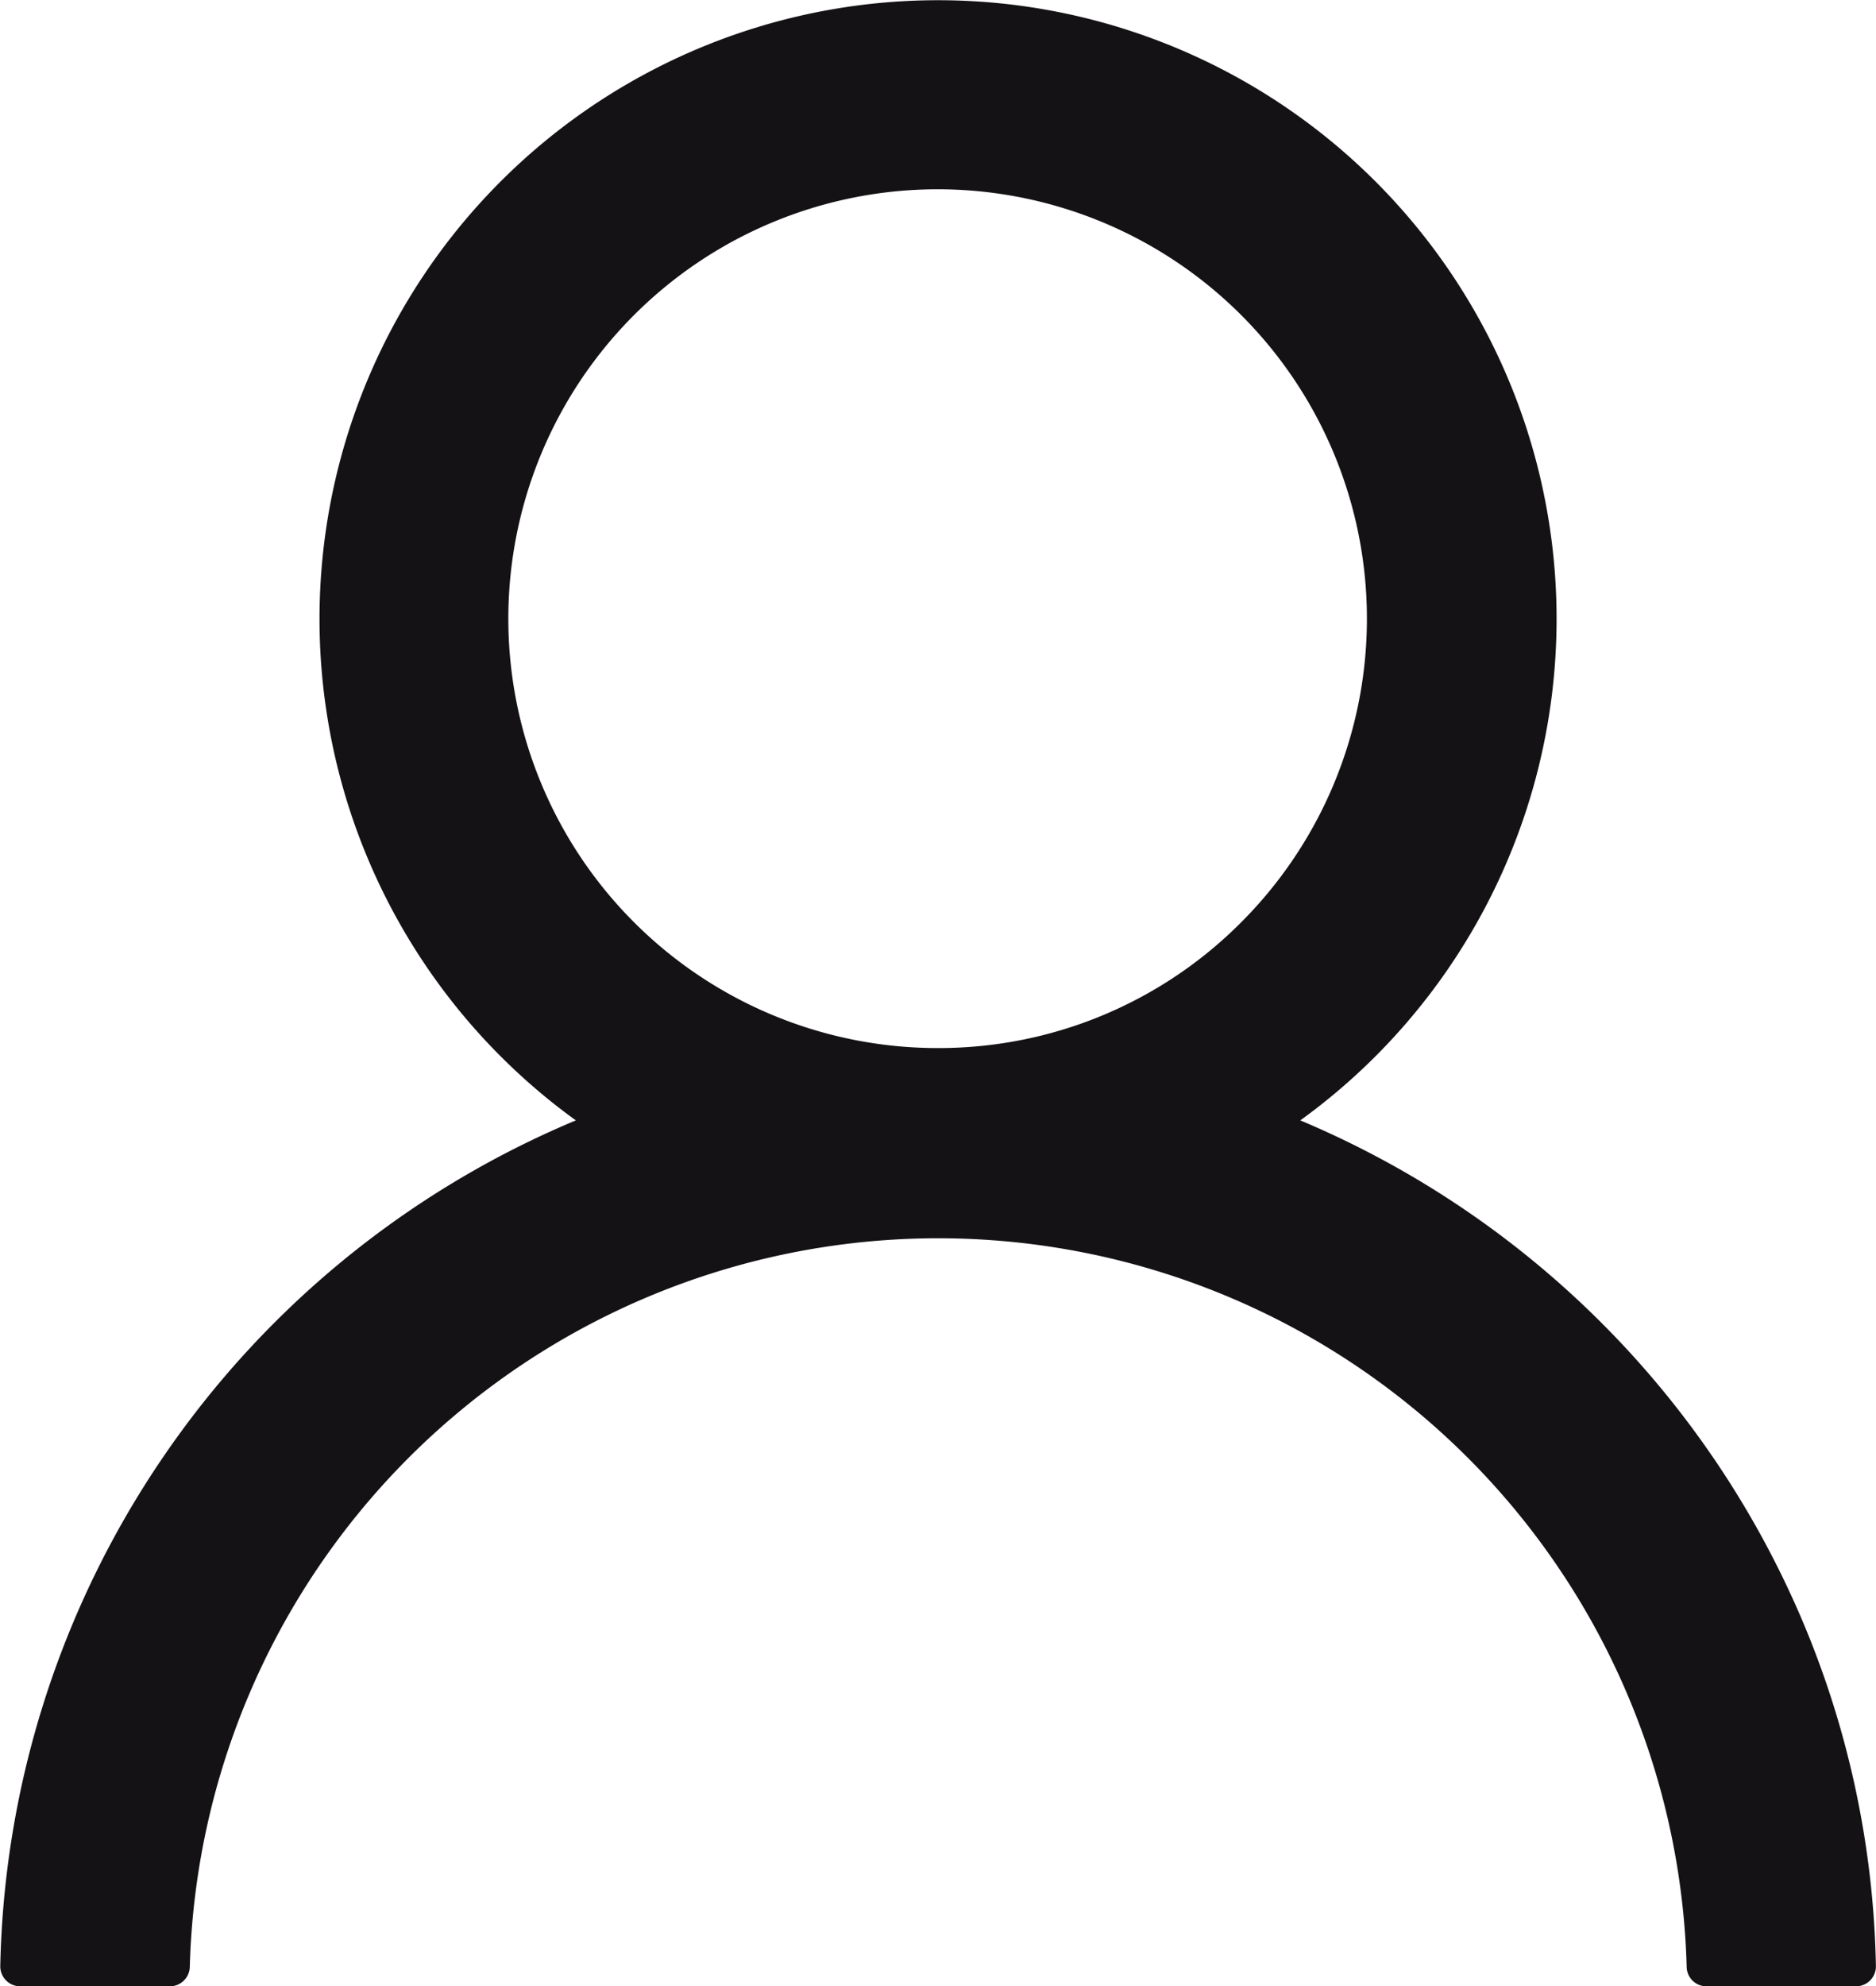 <svg xmlns="http://www.w3.org/2000/svg" width="20.421" height="21.616" viewBox="0 0 20.421 21.616">
  <path id="icon-account" d="M155.618,131.641a10.256,10.256,0,0,0-5.434-5.434l-.033-.014a6.733,6.733,0,1,0-7.886,0l-.033.014A10.207,10.207,0,0,0,136,135.394a.217.217,0,0,0,.217.223h1.629a.217.217,0,0,0,.217-.212,8.15,8.15,0,0,1,16.294,0,.215.215,0,0,0,.217.212H156.2a.217.217,0,0,0,.217-.223A10.12,10.12,0,0,0,155.618,131.641Zm-9.41-6.235a4.673,4.673,0,1,1,3.3-1.369A4.641,4.641,0,0,1,146.208,125.406Z" transform="translate(-135.997 -114)" fill="#141215"/>
</svg>
